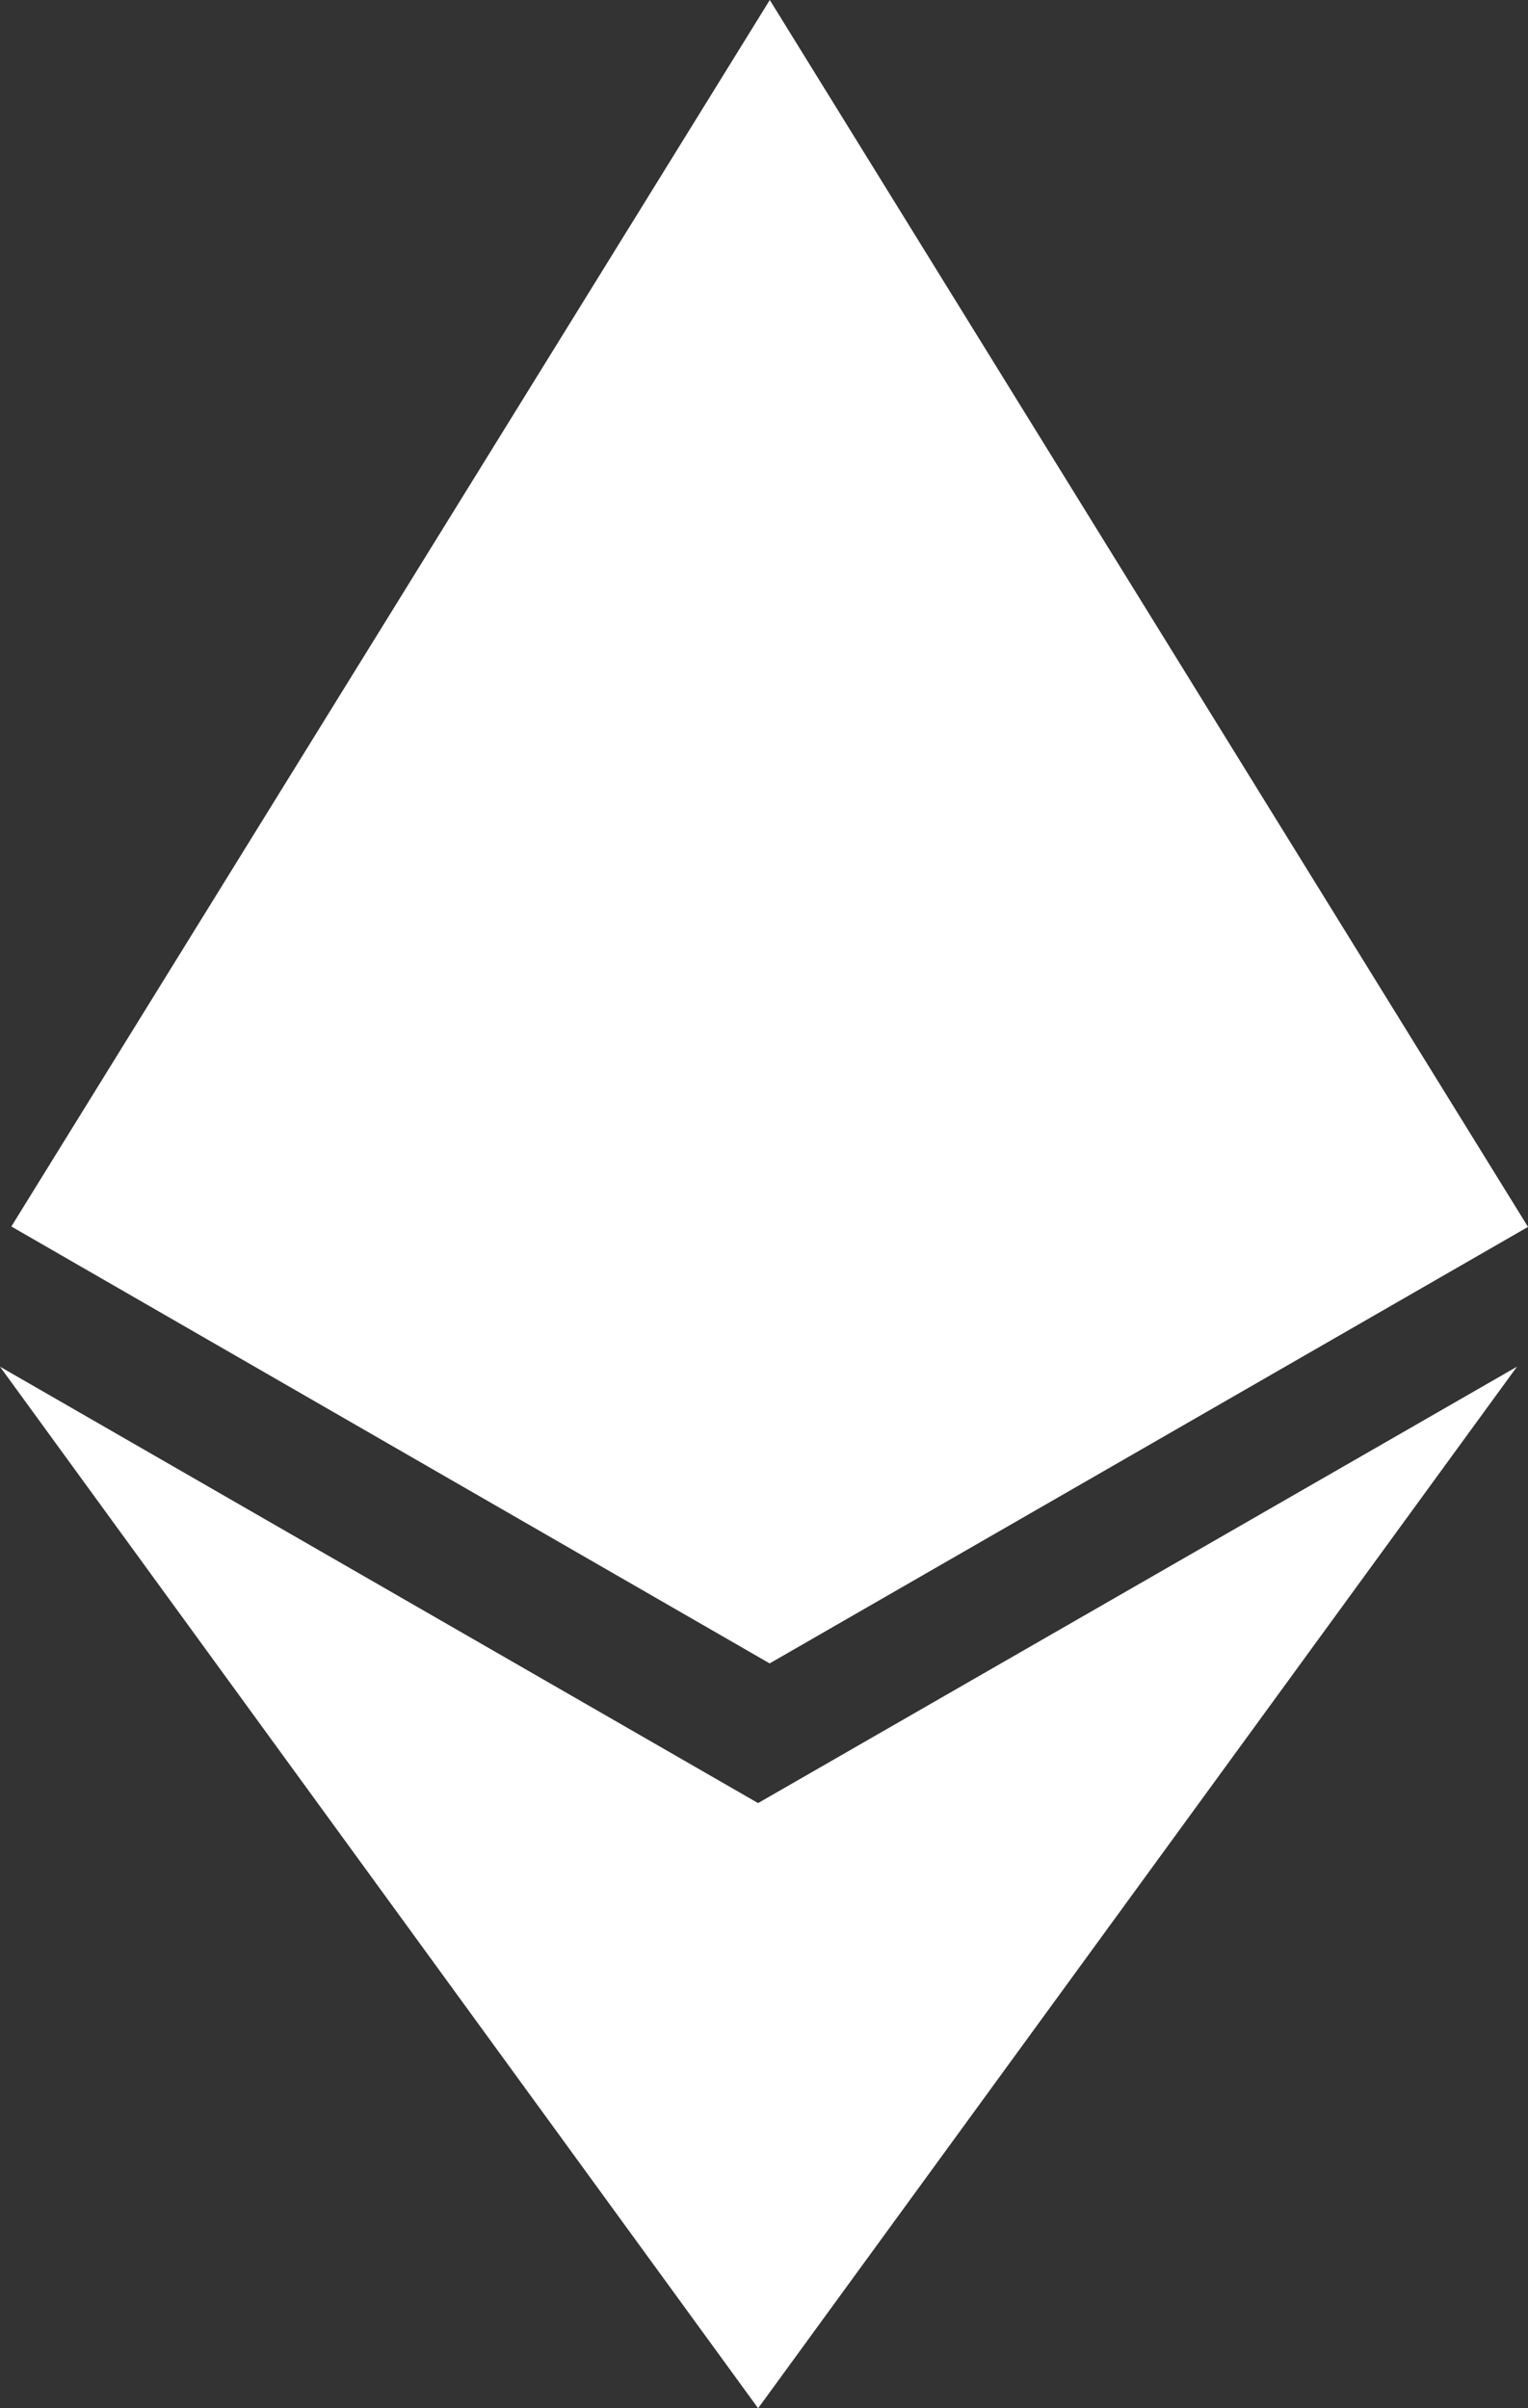 <svg width="33" height="52" viewBox="0 0 33 52" fill="none" xmlns="http://www.w3.org/2000/svg">
<rect x="0" y="0" width="33" height="52" fill="#333333" stroke="none"/>
<path d="M16.375 38.935L0 29.51L16.373 52L32.762 29.51L16.369 38.935H16.375ZM16.625 0L0.245 26.483L16.622 35.917L33 26.492L16.625 0Z" fill="white"/>
</svg>

